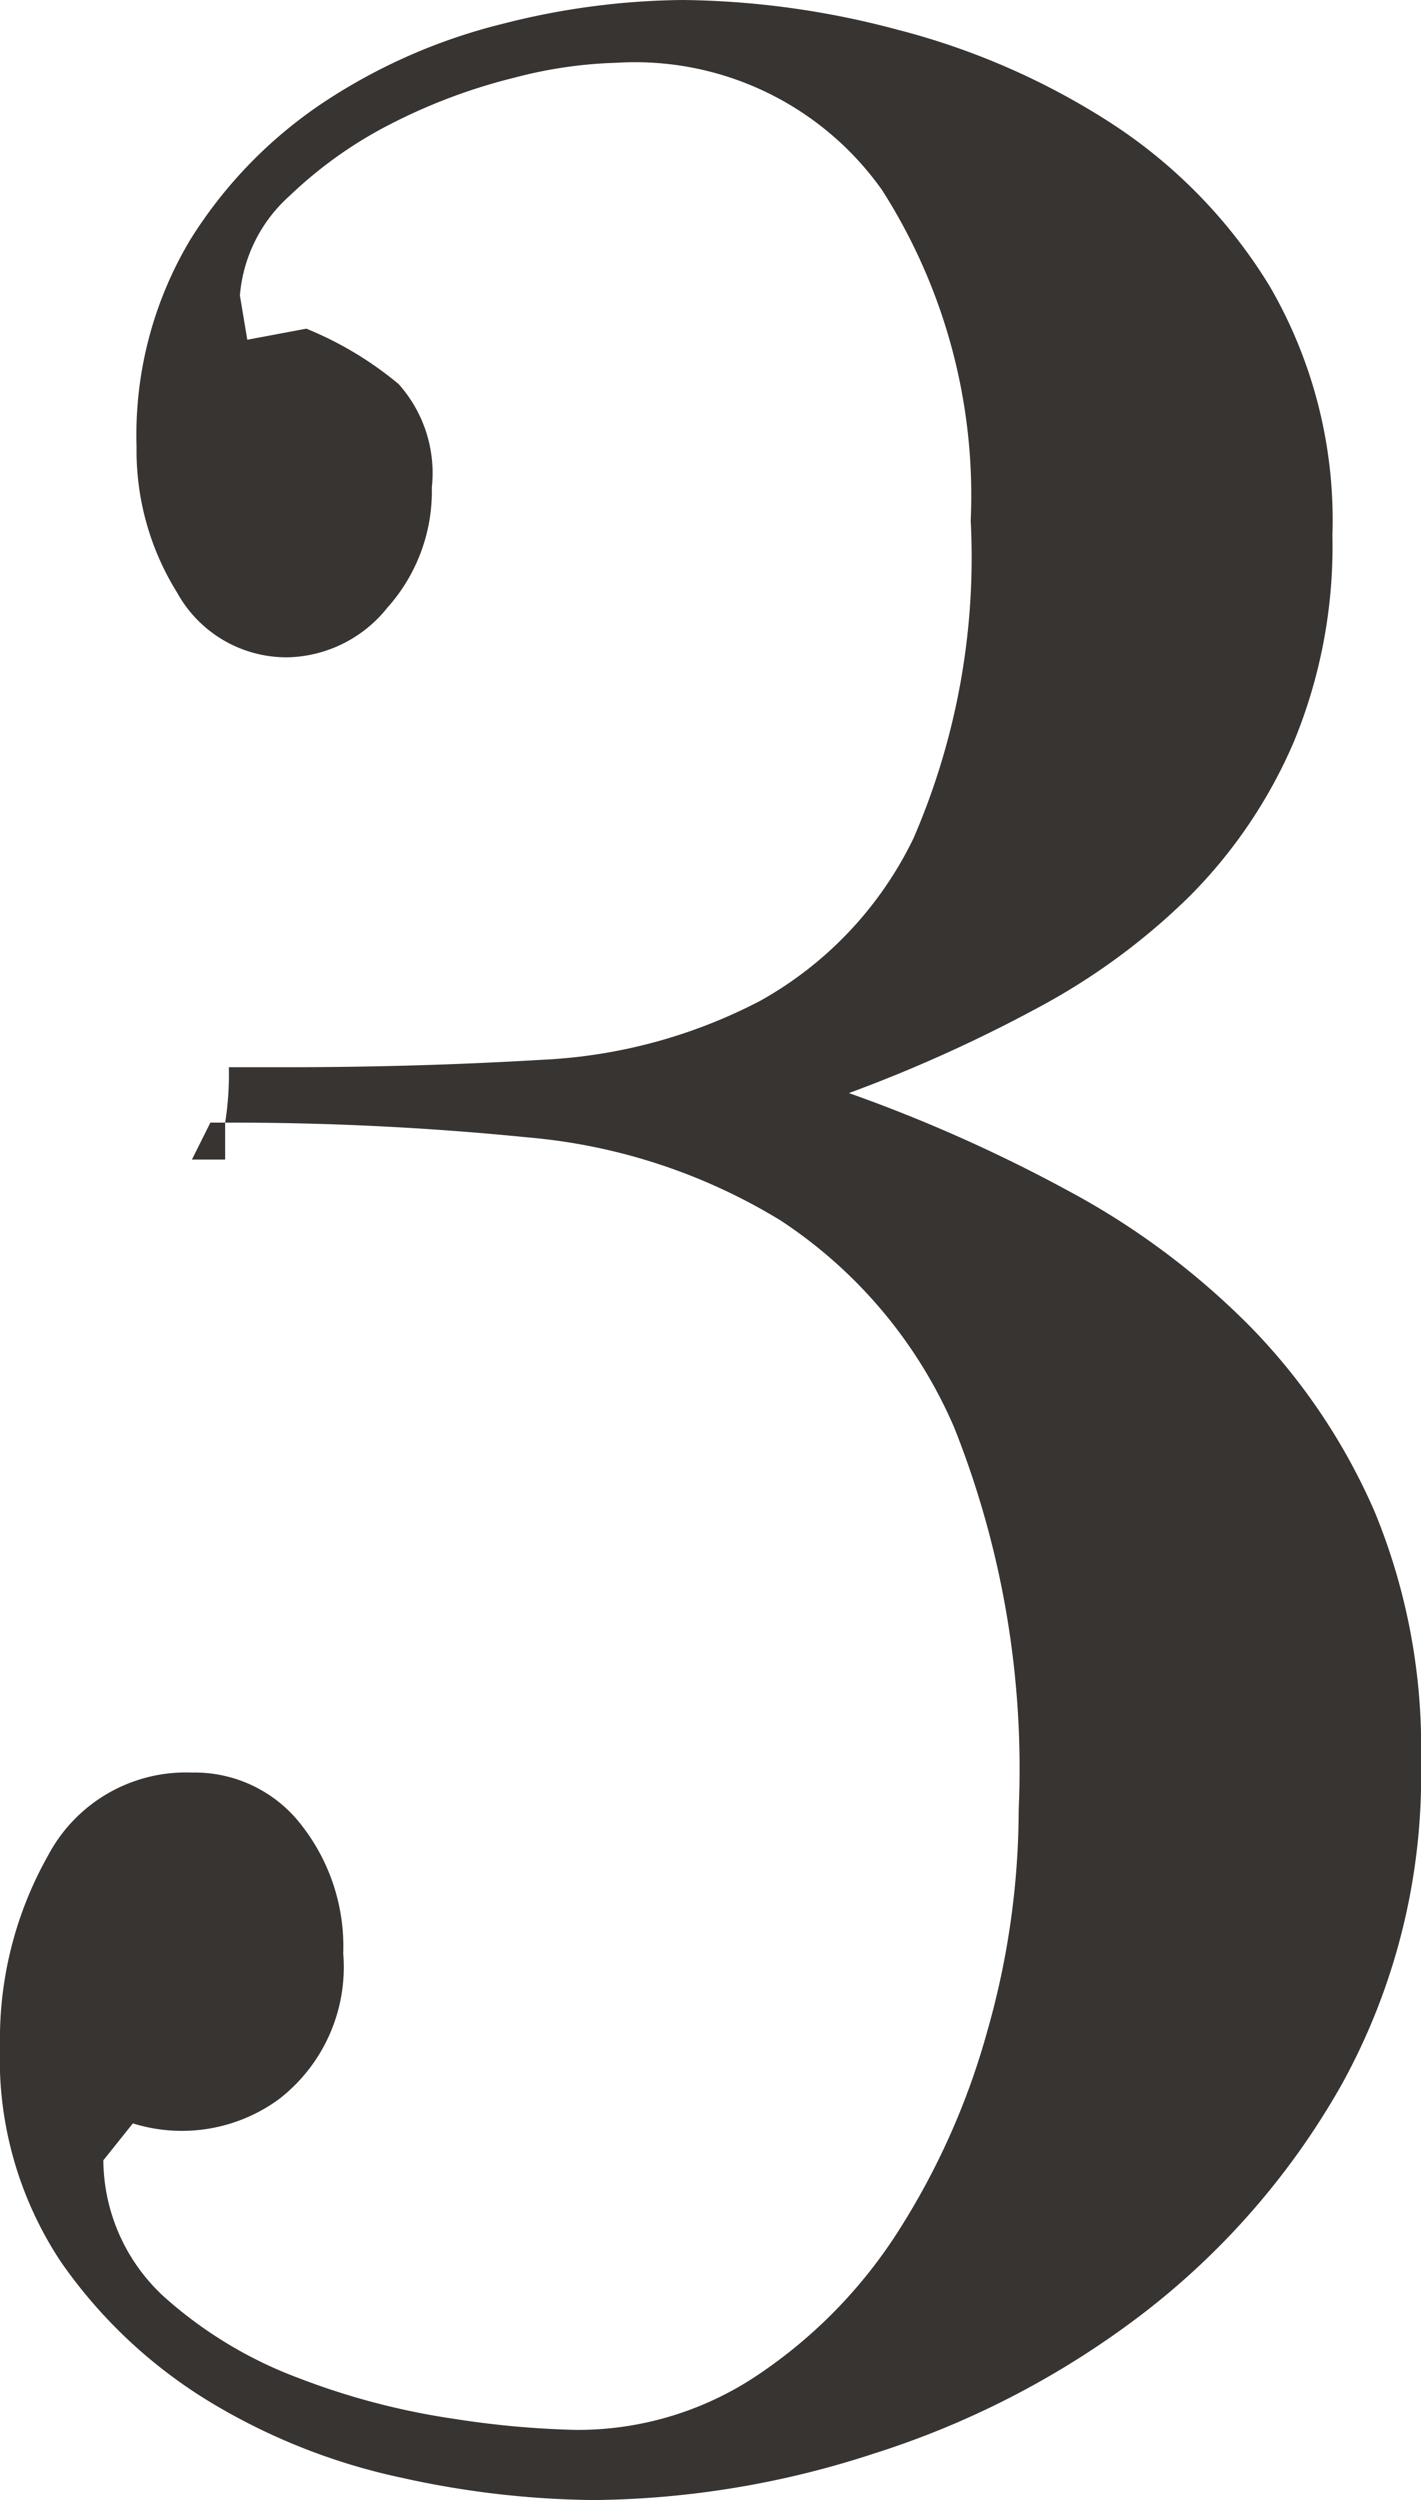 <svg xmlns="http://www.w3.org/2000/svg" width="19.25" height="33.85" viewBox="0 0 19.25 33.85">
  <path id="パス_1220" data-name="パス 1220" d="M4.2-17.85h.45v-.5h-.2Zm11.2,8.8a12.479,12.479,0,0,0-.875-5.175,6.363,6.363,0,0,0-2.35-2.8A7.861,7.861,0,0,0,8.75-18.15a40.218,40.218,0,0,0-4.1-.2,4.142,4.142,0,0,0,.05-.75h.75q1.8,0,3.475-.1A7.088,7.088,0,0,0,11.9-20a5.023,5.023,0,0,0,2.075-2.2,9.574,9.574,0,0,0,.775-4.3,7.674,7.674,0,0,0-1.2-4.475A4.1,4.1,0,0,0,9.95-32.7a6.045,6.045,0,0,0-1.375.2,7.667,7.667,0,0,0-1.625.6,5.767,5.767,0,0,0-1.425,1,2.029,2.029,0,0,0-.675,1.35l.1.6.8-.15A4.752,4.752,0,0,1,7-28.35a1.808,1.808,0,0,1,.45,1.4,2.362,2.362,0,0,1-.6,1.625,1.777,1.777,0,0,1-1.35.675A1.694,1.694,0,0,1,4-25.525,3.634,3.634,0,0,1,3.45-27.5a5.147,5.147,0,0,1,.725-2.8A6.127,6.127,0,0,1,6-32.175a7.738,7.738,0,0,1,2.4-1.05,10.12,10.12,0,0,1,2.45-.325,11.64,11.64,0,0,1,2.9.4,9.844,9.844,0,0,1,2.875,1.25A6.938,6.938,0,0,1,18.8-29.675a6.3,6.3,0,0,1,.85,3.375,6.936,6.936,0,0,1-.525,2.8,6.7,6.7,0,0,1-1.4,2.075A8.912,8.912,0,0,1,15.65-19.9a19.741,19.741,0,0,1-2.55,1.15,20.716,20.716,0,0,1,2.975,1.325,10.325,10.325,0,0,1,2.475,1.85,8.332,8.332,0,0,1,1.675,2.5A8.356,8.356,0,0,1,20.85-9.7a8.643,8.643,0,0,1-1.075,4.375A10.287,10.287,0,0,1,17.05-2.2,11.91,11.91,0,0,1,13.425-.325,12.507,12.507,0,0,1,9.65.3,12.46,12.46,0,0,1,7.05,0a8.39,8.39,0,0,1-2.6-1.025,6.666,6.666,0,0,1-2.025-1.9A4.966,4.966,0,0,1,1.6-5.85a5.053,5.053,0,0,1,.65-2.575A2.113,2.113,0,0,1,4.2-9.55a1.823,1.823,0,0,1,1.475.7A2.666,2.666,0,0,1,6.25-7.1a2.26,2.26,0,0,1-.875,1.975A2.228,2.228,0,0,1,3.4-4.8L3-4.3a2.531,2.531,0,0,0,.825,1.85A5.739,5.739,0,0,0,5.65-1.35a9.771,9.771,0,0,0,2.1.55A12.4,12.4,0,0,0,9.4-.65a4.369,4.369,0,0,0,2.475-.75,6.632,6.632,0,0,0,1.9-1.95,9.933,9.933,0,0,0,1.2-2.7A10.96,10.96,0,0,0,15.4-9.05Z" transform="translate(-1.6 33.55)" fill="#383432"/>
</svg>
